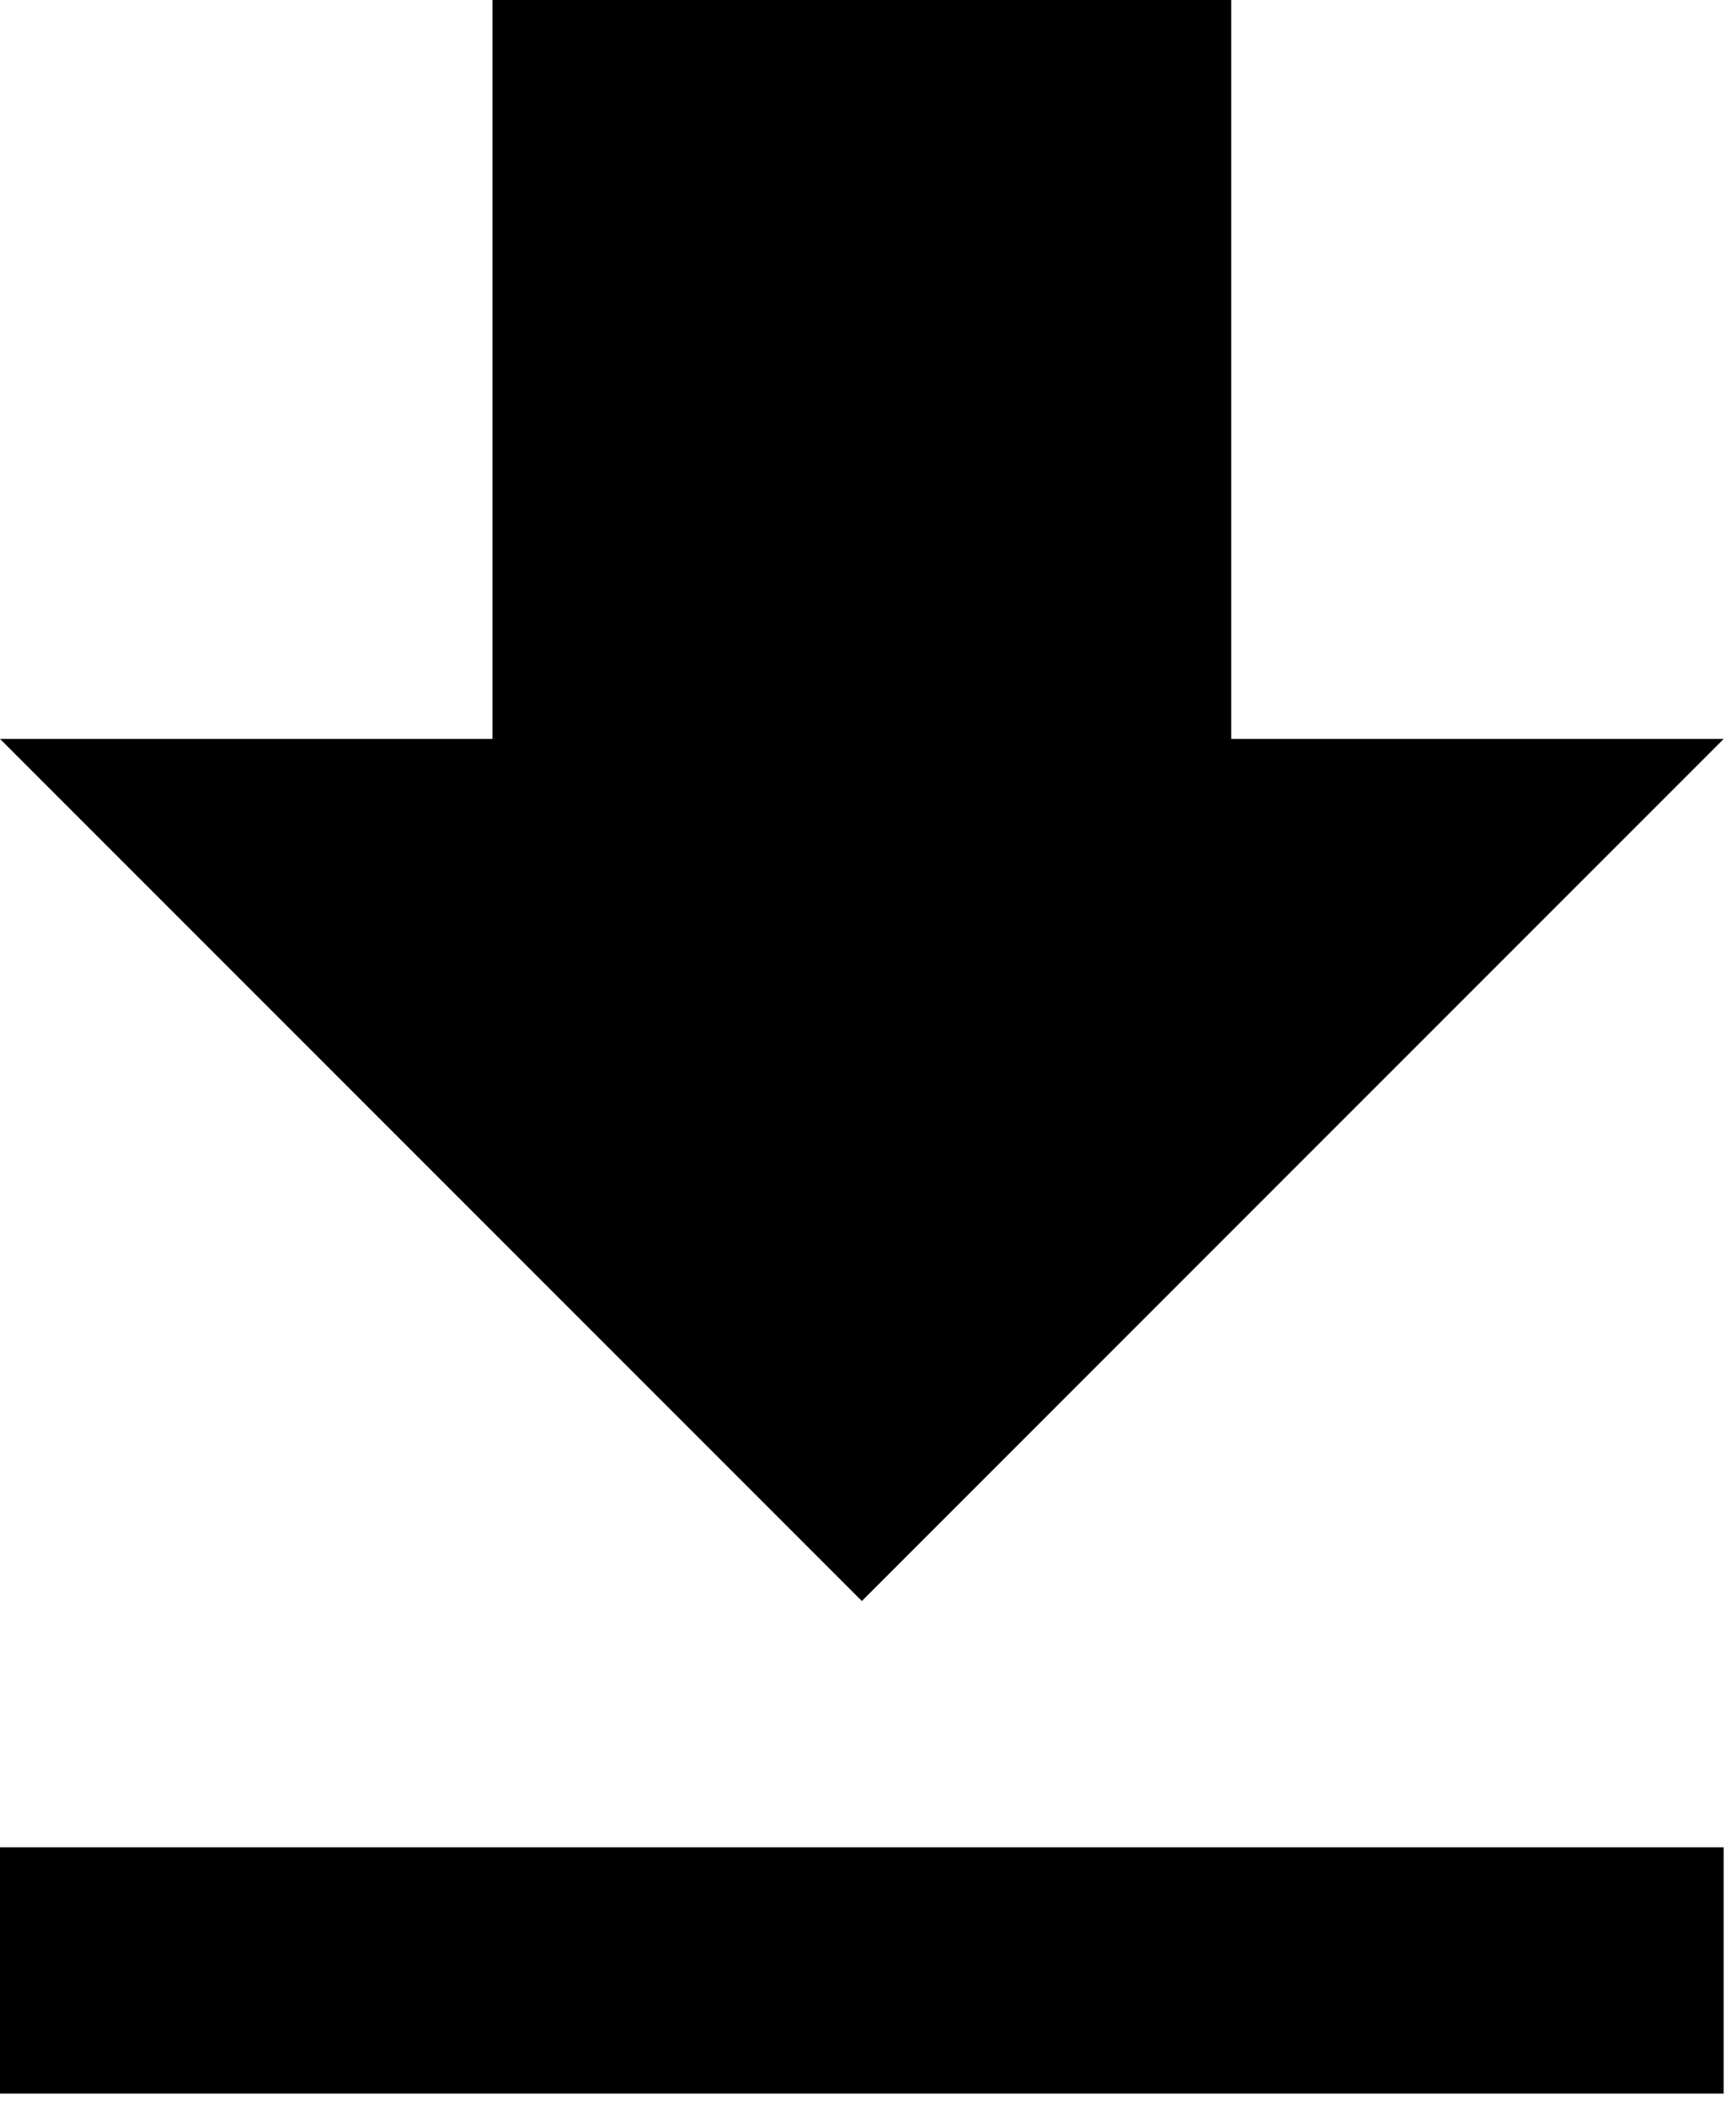 <?xml version="1.0" encoding="UTF-8"?> <svg xmlns="http://www.w3.org/2000/svg" width="94" height="114" viewBox="0 0 94 114" fill="none"><path d="M0 113.333H93.333V100H0V113.333ZM93.333 40H66.667V0H26.667V40H0L46.667 86.667L93.333 40Z" fill="black"></path></svg> 